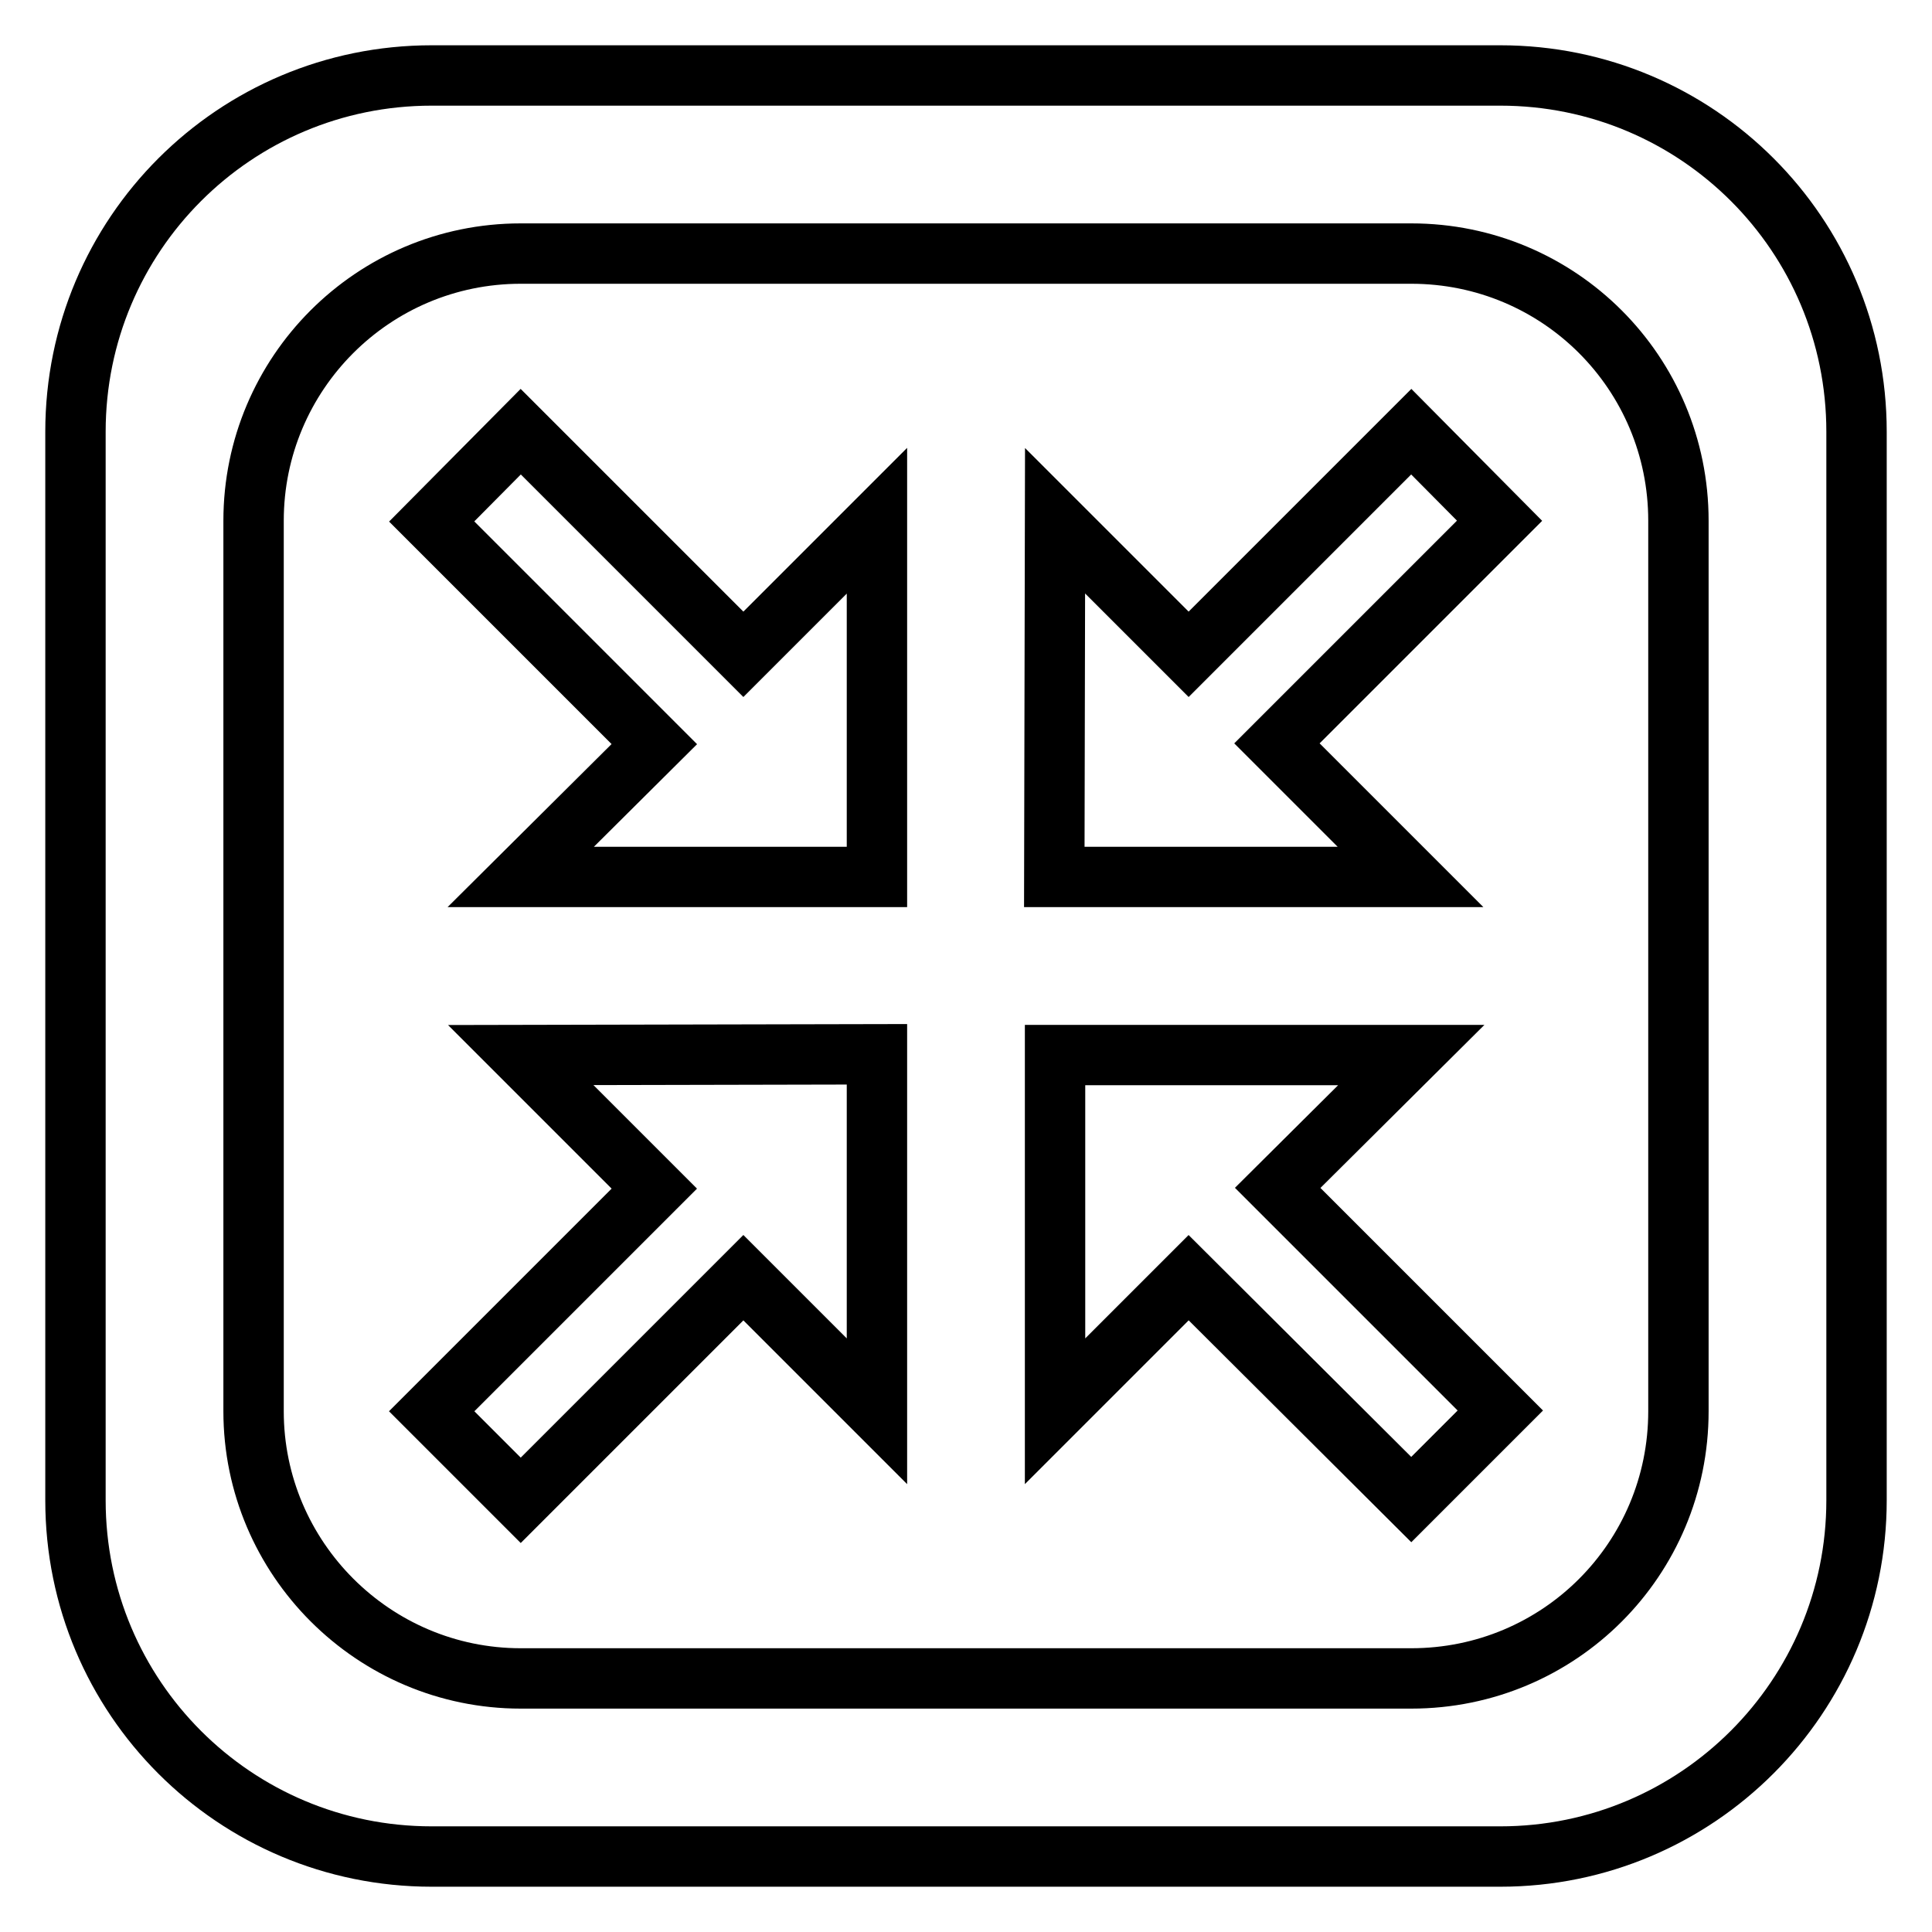 <?xml version="1.0" encoding="utf-8"?>
<!-- Svg Vector Icons : http://www.onlinewebfonts.com/icon -->
<!DOCTYPE svg PUBLIC "-//W3C//DTD SVG 1.1//EN" "http://www.w3.org/Graphics/SVG/1.1/DTD/svg11.dtd">
<svg version="1.1" xmlns="http://www.w3.org/2000/svg" xmlns:xlink="http://www.w3.org/1999/xlink" x="0px" y="0px" viewBox="0 0 256 256" enable-background="new 0 0 256 256" xml:space="preserve">
<g> <path stroke-width="8" fill-opacity="0" stroke="#000000"  d="M69,139.8l47.2-0.1l0,47.3l-17.7-17.7L69,198.8L57.2,187l29.5-29.5L69,139.8z M246,57.2v141.6 c0,26-21.1,47.2-47.2,47.2H57.2C31.1,246,10,224.9,10,198.8V57.2C10,31.1,31.1,10,57.2,10h141.6C224.9,10,246,31.1,246,57.2z  M222.4,69c0-19.6-15.8-35.4-35.4-35.4H69c-19.6,0-35.4,15.9-35.4,35.4v118c0,19.5,15.9,35.4,35.4,35.4h118 c19.6,0,35.4-15.8,35.4-35.4V69z M98.5,86.7L69,57.2L57.2,69.1l29.5,29.5L69,116.2l47.2,0l0-47.2L98.5,86.7z M157.5,86.7L139.8,69 l-0.1,47.2l47.2,0l-17.7-17.7l29.5-29.5L187,57.2L157.5,86.7z M187,139.8h-47.2V187l17.7-17.7l29.5,29.4l11.8-11.8l-29.5-29.5 L187,139.8z"/></g>
</svg>